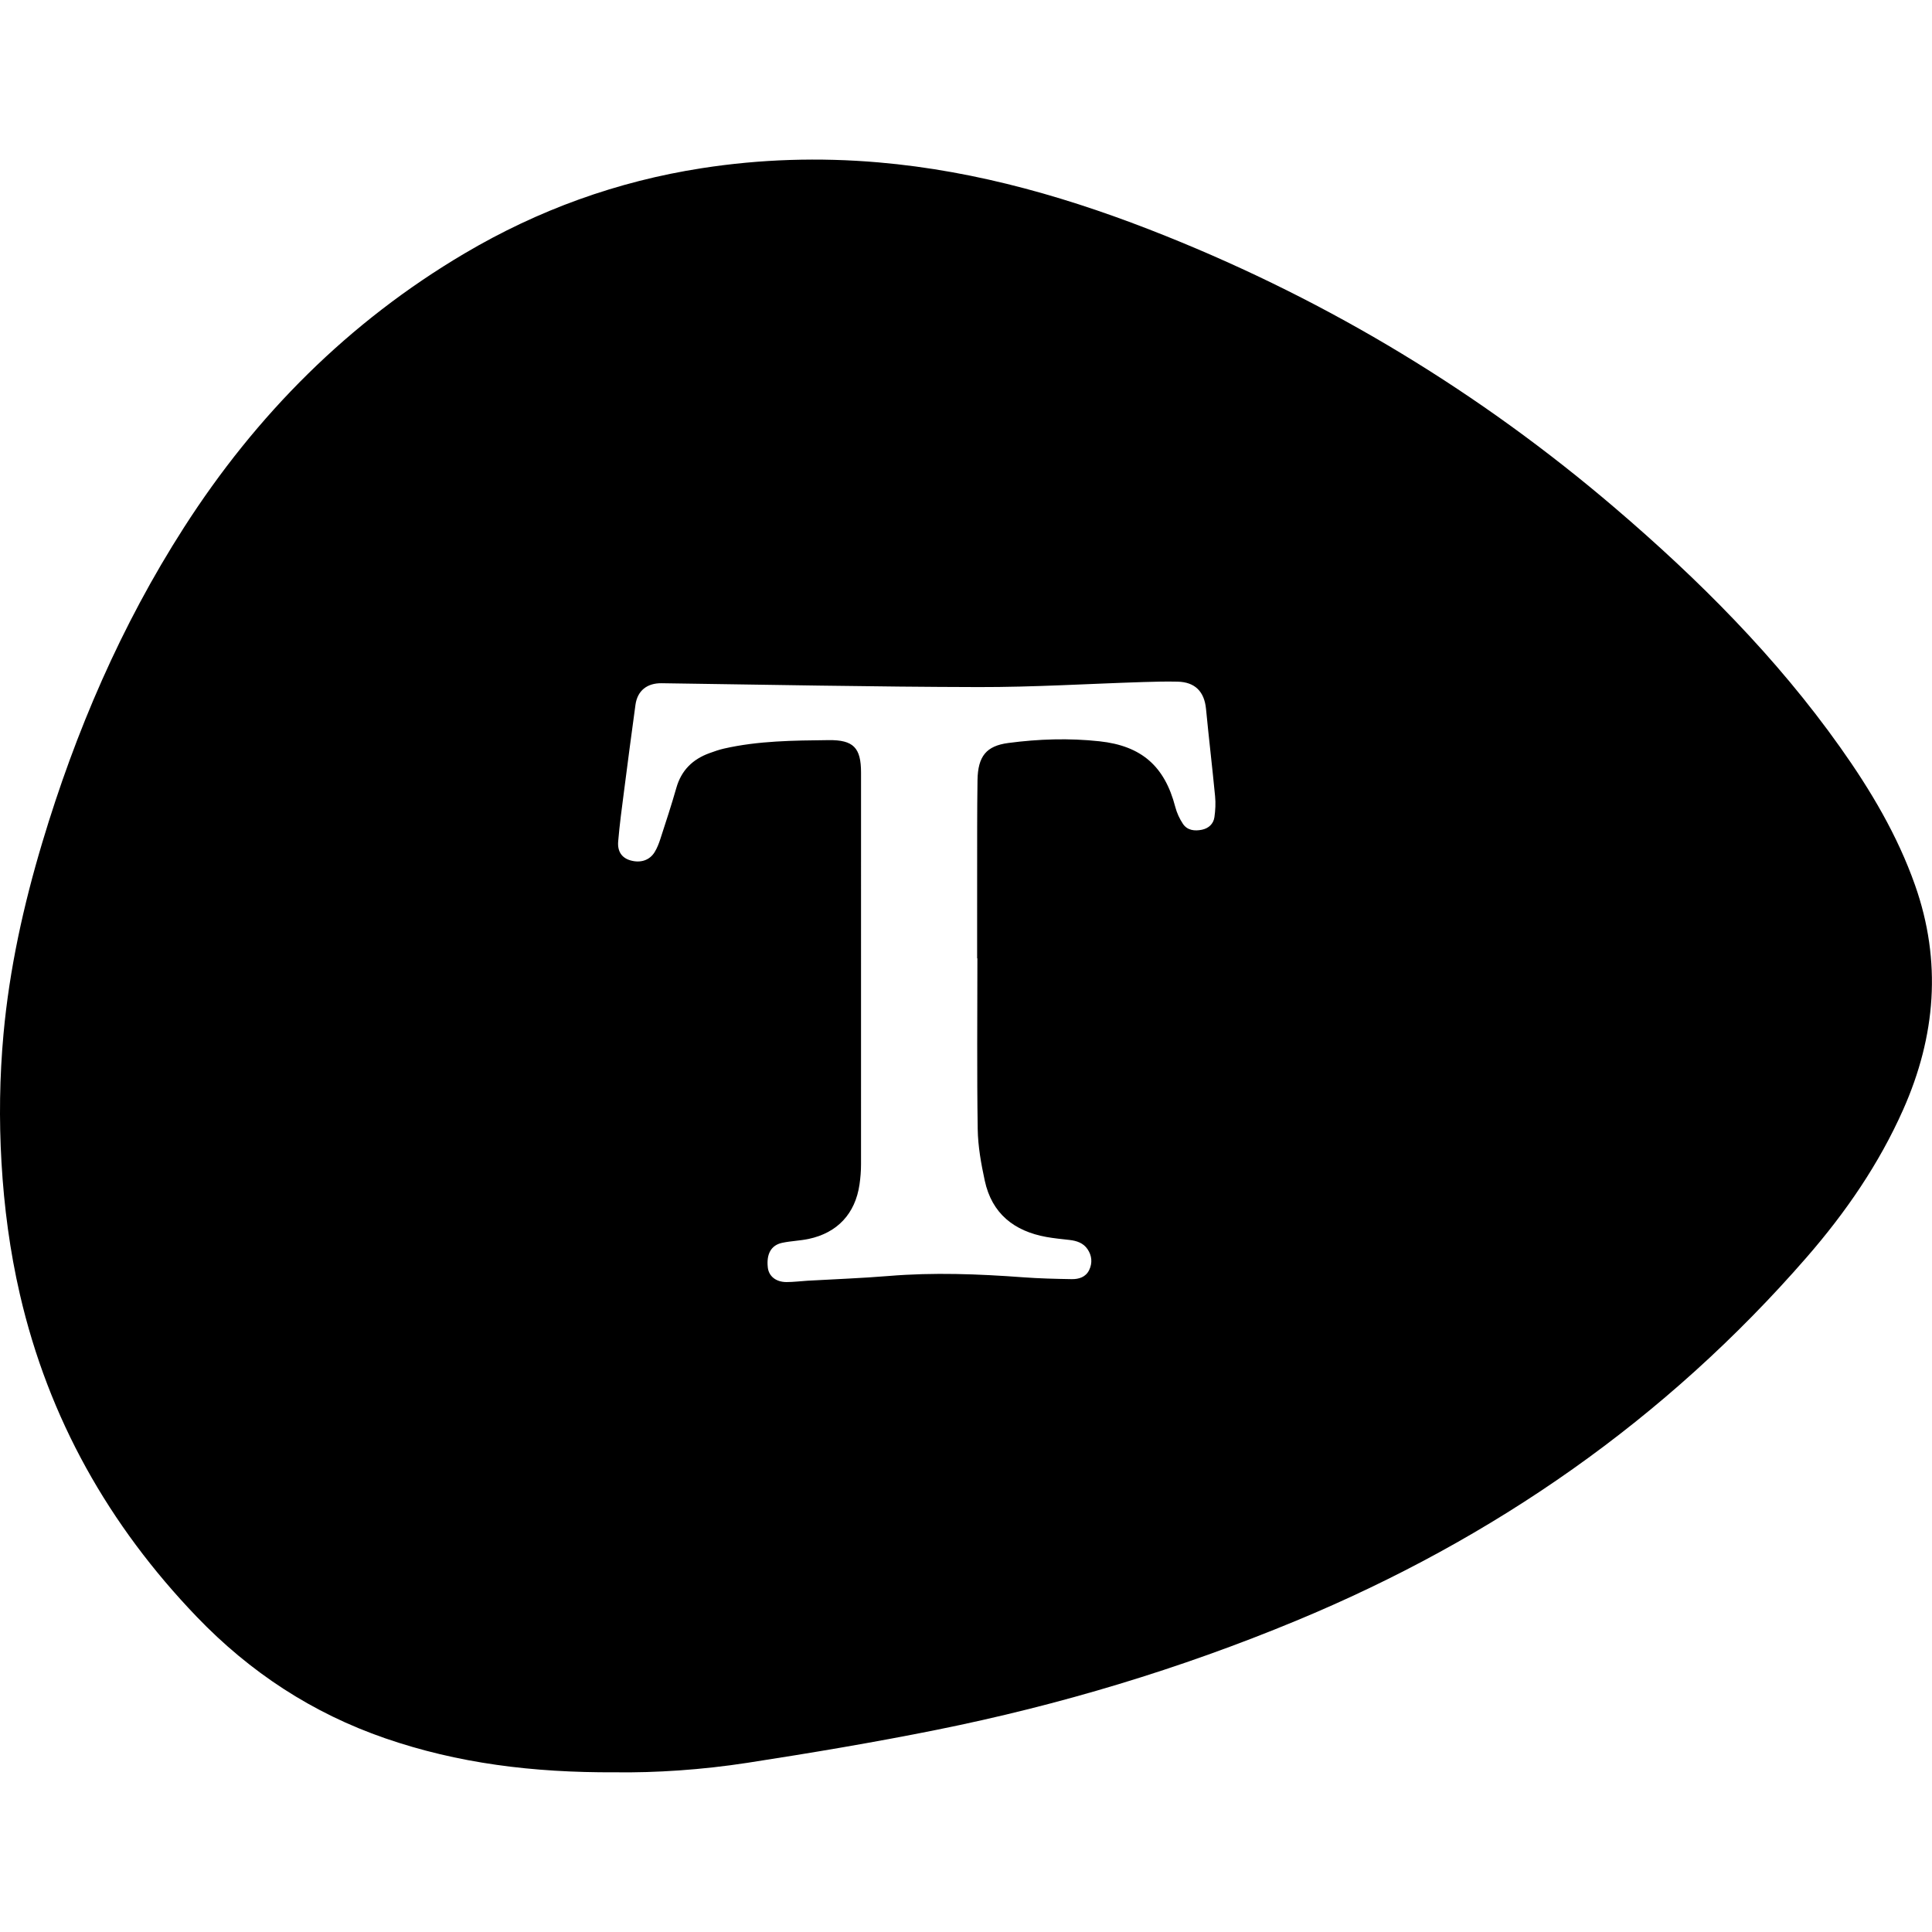 <svg xmlns="http://www.w3.org/2000/svg" version="1.1" xmlns:xlink="http://www.w3.org/1999/xlink" width="1000" height="1000"><style>
    #light-icon {
      display: inline;
    }
    #dark-icon {
      display: none;
    }

    @media (prefers-color-scheme: dark) {
      #light-icon {
        display: none;
      }
      #dark-icon {
        display: inline;
      }
    }
  </style><g id="light-icon"><svg xmlns="http://www.w3.org/2000/svg" version="1.1" xmlns:xlink="http://www.w3.org/1999/xlink" width="1000" height="1000"><g><g transform="matrix(1.506,0,0,1.506,-5.684341886080802e-14,82.598)"><svg xmlns="http://www.w3.org/2000/svg" version="1.1" xmlns:xlink="http://www.w3.org/1999/xlink" width="663.99" height="554.301"><svg id="Laag_1" xmlns="http://www.w3.org/2000/svg" viewBox="0 0 663.99 554.301"><path d="M211.365,554.277c-28.238.14-54.034-3.079-78.985-11.689-24.993-8.625-46.449-22.682-64.777-41.778-30.231-31.497-50.9-68.139-60.759-110.756-3.455-14.934-5.442-30.065-6.332-45.367-.857-14.745-.646-29.465.693-44.157,2.042-22.409,6.878-44.264,13.326-65.798,11.45-38.235,27.089-74.594,48.674-108.248,24.887-38.803,56.629-70.681,96.446-94.218,25.3-14.955,52.454-24.79,81.552-29.306,20.181-3.132,40.392-3.745,60.722-1.996,34.345,2.955,66.953,12.534,98.79,25.313,56.605,22.721,108.063,53.898,154.405,93.517,28.76,24.588,55.372,51.223,77.342,82.201,10.461,14.75,19.665,30.209,25.713,47.355,9.265,26.265,7.129,51.953-4.065,77.155-8.316,18.722-19.812,35.405-33.187,50.78-48.46,55.703-107.426,96.706-175.494,124.918-39.925,16.548-81.126,28.949-123.457,37.465-21.564,4.338-43.284,7.979-65.025,11.338-15.709,2.427-31.596,3.469-45.581,3.271ZM335.922,274.52c-.03,0-.06,0-.09,0,0-9.493-.013-18.986.003-28.479.018-10.908-.035-21.817.125-32.723.122-8.294,3.074-11.809,10.563-12.802,10.427-1.384,20.892-1.722,31.371-.586,14.427,1.564,22.395,8.551,26.031,22.538.531,2.043,1.464,4.078,2.635,5.833,1.512,2.266,4.047,2.537,6.519,2.028,2.287-.471,3.97-1.984,4.307-4.321.339-2.356.456-4.805.23-7.171-.959-10.01-2.157-19.996-3.116-30.006-.573-5.972-3.758-9.26-9.774-9.397-3.91-.089-7.828.006-11.739.13-18.892.596-37.783,1.774-56.673,1.734-36.303-.078-72.605-.83-108.907-1.324-5.003-.068-8.334,2.547-9.005,7.43-1.347,9.794-2.634,19.597-3.895,29.402-.751,5.843-1.557,11.687-2.046,17.554-.295,3.541,1.342,5.676,4.209,6.501,3.424.986,6.568.009,8.315-2.826.86-1.395,1.469-2.98,1.978-4.548,1.89-5.827,3.817-11.648,5.489-17.539,1.714-6.04,5.606-9.843,11.361-11.935,1.634-.594,3.287-1.182,4.978-1.568,11.854-2.703,23.934-2.782,35.995-2.917,8.542-.095,11.144,2.613,11.145,11.157.006,44.883.019,89.766-.005,134.648-.001,2.318-.19,4.655-.525,6.95-1.458,9.991-7.591,16.584-17.46,18.675-2.997.635-6.114.706-9.11,1.344-3.815.812-5.46,3.84-4.941,8.482.334,2.99,2.778,5,6.42,5.006,2.405.004,4.81-.323,7.217-.462,9.307-.537,18.631-.861,27.918-1.63,15.409-1.275,30.771-.694,46.148.447,5.559.412,11.144.546,16.719.638,2.487.041,4.873-.682,6.052-3.175,1.144-2.419.912-4.907-.581-7.117-1.455-2.154-3.741-2.898-6.231-3.18-2.641-.299-5.295-.549-7.907-1.019-11.105-2.001-18.74-8.032-21.185-19.349-1.257-5.817-2.336-11.796-2.426-17.719-.3-19.564-.113-39.135-.113-58.703Z"></path></svg></svg></g></g></svg></g><g id="dark-icon"><svg xmlns="http://www.w3.org/2000/svg" version="1.1" xmlns:xlink="http://www.w3.org/1999/xlink" width="1000" height="1000"><g><g transform="matrix(1.506,0,0,1.506,-5.684341886080802e-14,82.599)"><svg xmlns="http://www.w3.org/2000/svg" version="1.1" xmlns:xlink="http://www.w3.org/1999/xlink" width="663.99" height="554.3"><svg id="Laag_1" data-name="Laag 1" xmlns="http://www.w3.org/2000/svg" viewBox="0 0 663.99 554.3">
  <defs>
    <style>
      .cls-1 {
        fill: #fff;
      }
    </style>
  </defs>
  <circle cx="323" cy="276" r="180"></circle>
  <path class="cls-1" d="M211.37,554.28c-28.24.14-54.03-3.08-78.99-11.69-24.99-8.62-46.45-22.68-64.78-41.78-30.23-31.5-50.9-68.14-60.76-110.76-3.45-14.93-5.44-30.07-6.33-45.37-.86-14.74-.65-29.46.69-44.16,2.04-22.41,6.88-44.26,13.33-65.8,11.45-38.24,27.09-74.59,48.67-108.25,24.89-38.8,56.63-70.68,96.45-94.22,25.3-14.95,52.45-24.79,81.55-29.31,20.18-3.13,40.39-3.74,60.72-2,34.35,2.95,66.95,12.53,98.79,25.31,56.61,22.72,108.06,53.9,154.4,93.52,28.76,24.59,55.37,51.22,77.34,82.2,10.46,14.75,19.66,30.21,25.71,47.35,9.27,26.26,7.13,51.95-4.07,77.16-8.32,18.72-19.81,35.4-33.19,50.78-48.46,55.7-107.43,96.71-175.49,124.92-39.92,16.55-81.13,28.95-123.46,37.47-21.56,4.34-43.28,7.98-65.02,11.34-15.71,2.43-31.6,3.47-45.58,3.27h0ZM335.92,274.52h-.09c0-9.49-.01-18.99,0-28.48.02-10.91-.04-21.82.12-32.72.12-8.29,3.07-11.81,10.56-12.8,10.43-1.38,20.89-1.72,31.37-.59,14.43,1.56,22.39,8.55,26.03,22.54.53,2.04,1.46,4.08,2.64,5.83,1.51,2.27,4.05,2.54,6.52,2.03,2.29-.47,3.97-1.98,4.31-4.32.34-2.36.46-4.8.23-7.17-.96-10.01-2.16-20-3.12-30.01-.57-5.97-3.76-9.26-9.77-9.4-3.91-.09-7.83,0-11.74.13-18.89.6-37.78,1.77-56.67,1.73-36.3-.08-72.61-.83-108.91-1.32-5-.07-8.33,2.55-9.01,7.43-1.35,9.79-2.63,19.6-3.9,29.4-.75,5.84-1.56,11.69-2.05,17.55-.29,3.54,1.34,5.68,4.21,6.5,3.42.99,6.57,0,8.32-2.83.86-1.4,1.47-2.98,1.98-4.55,1.89-5.83,3.82-11.65,5.49-17.54,1.71-6.04,5.61-9.84,11.36-11.93,1.63-.59,3.29-1.18,4.98-1.57,11.85-2.7,23.93-2.78,35.99-2.92,8.54-.1,11.14,2.61,11.14,11.16,0,44.88.02,89.77,0,134.65,0,2.32-.19,4.65-.52,6.95-1.46,9.99-7.59,16.58-17.46,18.67-3,.64-6.11.71-9.11,1.34-3.82.81-5.46,3.84-4.94,8.48.33,2.99,2.78,5,6.42,5.01,2.4,0,4.81-.32,7.22-.46,9.31-.54,18.63-.86,27.92-1.63,15.41-1.27,30.77-.69,46.15.45,5.56.41,11.14.55,16.72.64,2.49.04,4.87-.68,6.05-3.17,1.14-2.42.91-4.91-.58-7.12-1.45-2.15-3.74-2.9-6.23-3.18-2.64-.3-5.3-.55-7.91-1.02-11.11-2-18.74-8.03-21.18-19.35-1.26-5.82-2.34-11.8-2.43-17.72-.3-19.56-.11-39.14-.11-58.7h0Z"></path>
</svg></svg></g></g></svg></g></svg>